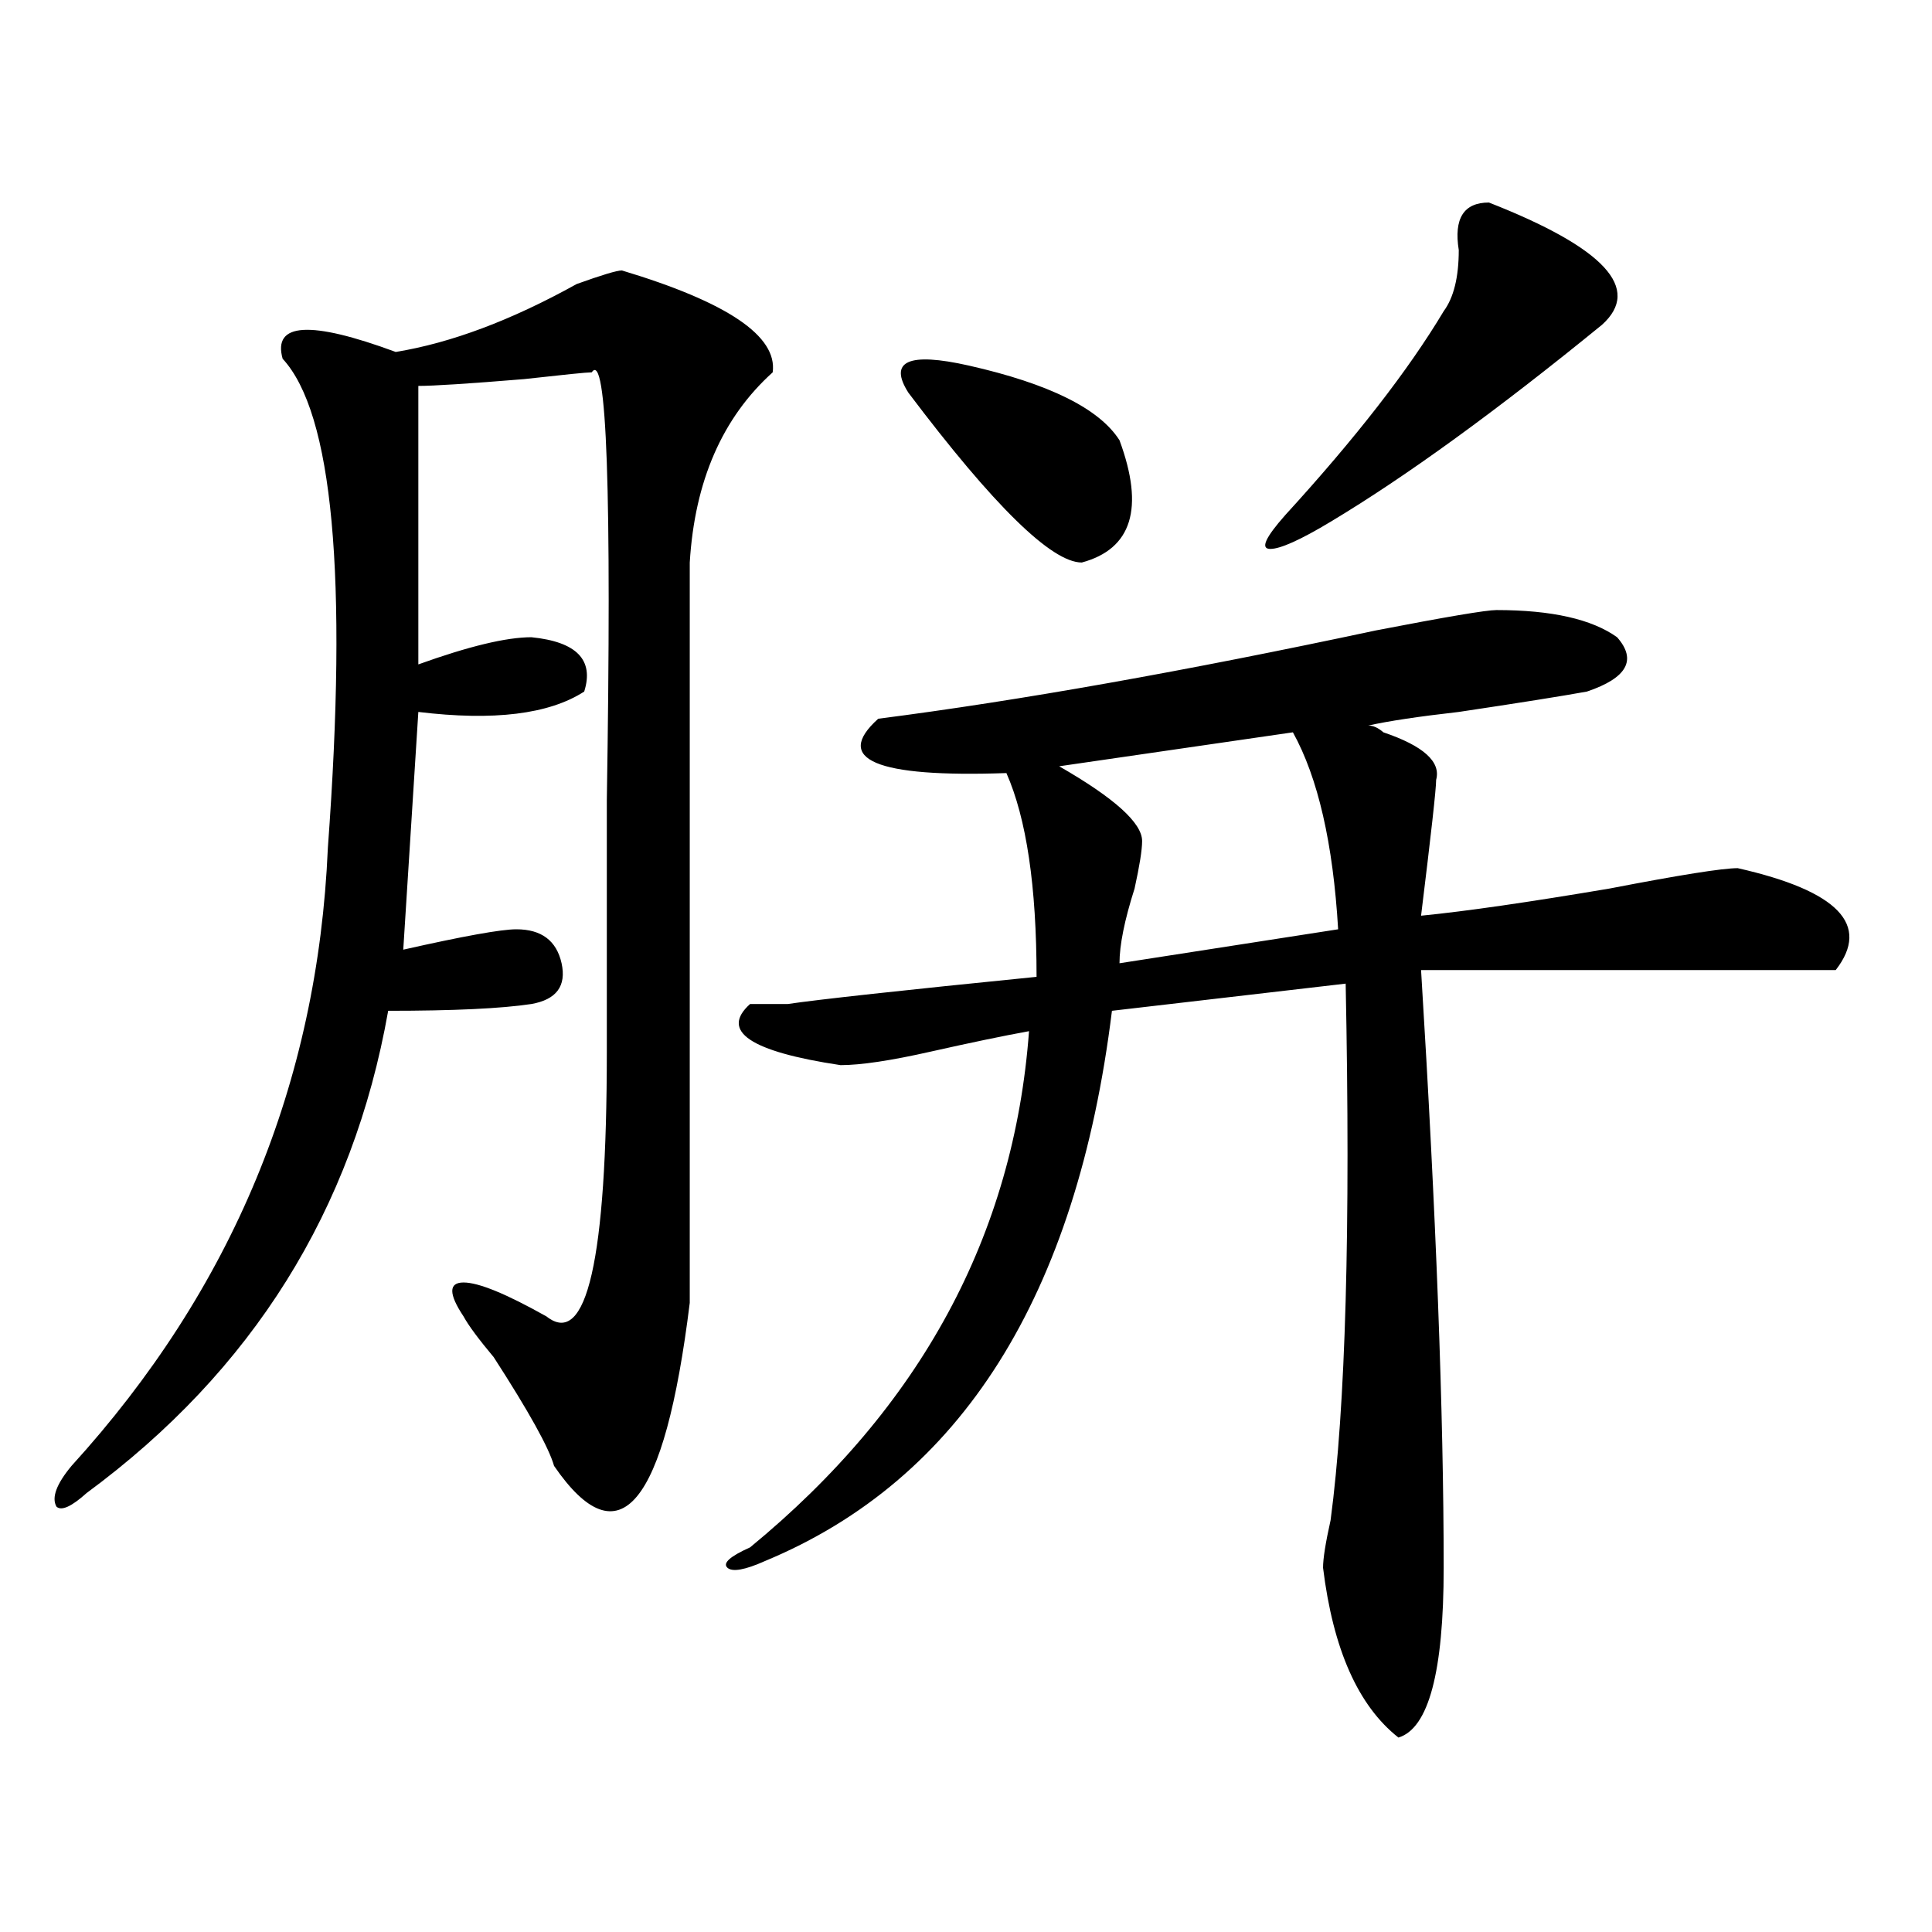 <?xml version="1.0" encoding="utf-8"?>
<!-- Generator: Adobe Illustrator 16.0.0, SVG Export Plug-In . SVG Version: 6.00 Build 0)  -->
<!DOCTYPE svg PUBLIC "-//W3C//DTD SVG 1.1//EN" "http://www.w3.org/Graphics/SVG/1.1/DTD/svg11.dtd">
<svg version="1.1" id="图层_1" xmlns="http://www.w3.org/2000/svg" xmlns:xlink="http://www.w3.org/1999/xlink" x="0px" y="0px"
	 width="1000px" height="1000px" viewBox="0 0 1000 1000" enable-background="new 0 0 1000 1000" xml:space="preserve">
<path d="M321.895,139.984c54.633,16.425,80.608,34.003,78.047,52.734c-26.036,23.456-40.364,56.25-42.926,98.438v383.203
	c-13.048,105.469-36.462,133.594-70.242,84.375c-2.622-9.338-13.048-28.125-31.219-56.25c-7.805-9.338-13.048-16.369-15.609-21.094
	c-7.805-11.7-7.805-17.578,0-17.578s22.073,5.878,42.926,17.578c20.792,16.425,31.219-29.278,31.219-137.109
	c0-30.432,0-73.828,0-130.078c2.562-159.356,0-233.185-7.805-221.484c-2.622,0-14.329,1.208-35.121,3.516
	c-28.657,2.362-46.828,3.516-54.633,3.516v144.141c25.976-9.338,45.487-14.063,58.535-14.063
	c23.414,2.362,32.499,11.756,27.316,28.125c-18.231,11.756-46.828,15.271-85.852,10.547l-7.805,123.047
	c31.219-7.031,50.73-10.547,58.535-10.547c12.987,0,20.792,5.878,23.414,17.578c2.562,11.756-2.622,18.787-15.609,21.094
	c-15.609,2.362-40.364,3.516-74.145,3.516C182.69,626.35,130.68,709.516,44.828,772.797c-7.805,7.031-13.048,9.394-15.609,7.031
	c-2.622-4.669,0-11.7,7.805-21.094c83.229-91.406,127.437-198.028,132.68-319.922c10.366-140.625,2.562-225-23.414-253.125
	c-5.243-18.731,14.269-19.886,58.535-3.516c28.597-4.669,59.815-16.37,93.656-35.156
	C311.468,142.347,319.272,139.984,321.895,139.984z M774.566,315.766c28.597,0,49.39,4.725,62.438,14.063
	c10.366,11.756,5.183,21.094-15.609,28.125c-13.048,2.362-35.121,5.878-66.34,10.547c-20.853,2.362-36.462,4.725-46.828,7.031
	c2.562,0,5.183,1.209,7.805,3.516c20.792,7.031,29.878,15.271,27.316,24.609c0,4.725-2.622,28.125-7.805,70.313
	c23.414-2.307,55.913-7.031,97.559-14.063c36.401-7.031,58.535-10.547,66.34-10.547c52.011,11.756,68.901,29.334,50.73,52.734
	c-62.438,0-134.021,0-214.629,0c7.805,126.563,11.707,229.725,11.707,309.375c0,53.888-7.805,83.166-23.414,87.891
	c-20.853-16.425-33.841-45.703-39.023-87.891c0-4.725,1.28-12.854,3.902-24.609c7.805-58.557,10.366-151.172,7.805-277.734
	l-120.973,14.063C557.315,670.844,497.5,765.766,396.039,807.953c-10.427,4.669-16.95,5.822-19.512,3.516
	c-2.622-2.362,1.28-5.878,11.707-10.547c88.413-72.619,136.582-161.719,144.387-267.188c-13.048,2.362-29.938,5.878-50.73,10.547
	c-20.853,4.725-36.462,7.031-46.828,7.031c-46.828-7.031-62.438-17.578-46.828-31.641c7.805,0,14.269,0,19.512,0
	c15.609-2.307,58.535-7.031,128.777-14.063c0-46.856-5.243-82.013-15.609-105.469c-67.681,2.362-89.754-7.031-66.34-28.125
	c72.804-9.338,158.655-24.609,257.555-45.703C748.53,319.281,769.323,315.766,774.566,315.766z M470.184,203.266
	c-10.427-16.37,0-21.094,31.219-14.063c41.585,9.394,67.62,22.302,78.047,38.672c12.987,35.156,6.464,56.25-19.512,63.281
	C544.328,291.156,514.39,261.878,470.184,203.266z M669.203,379.047L548.23,396.625c28.597,16.425,42.926,29.334,42.926,38.672
	c0,4.725-1.341,12.909-3.902,24.609c-5.243,16.425-7.805,29.334-7.805,38.672L692.617,481
	C689.995,436.506,682.19,402.503,669.203,379.047z M770.664,104.828c59.815,23.456,79.327,44.55,58.535,63.281
	c-54.633,44.55-101.461,78.552-140.484,101.953c-15.609,9.394-26.036,14.063-31.219,14.063c-5.243,0-2.622-5.822,7.805-17.578
	c36.401-39.825,63.718-74.981,81.949-105.469c5.183-7.031,7.805-17.578,7.805-31.641
	C752.433,113.067,757.616,104.828,770.664,104.828z"/>
</svg>
